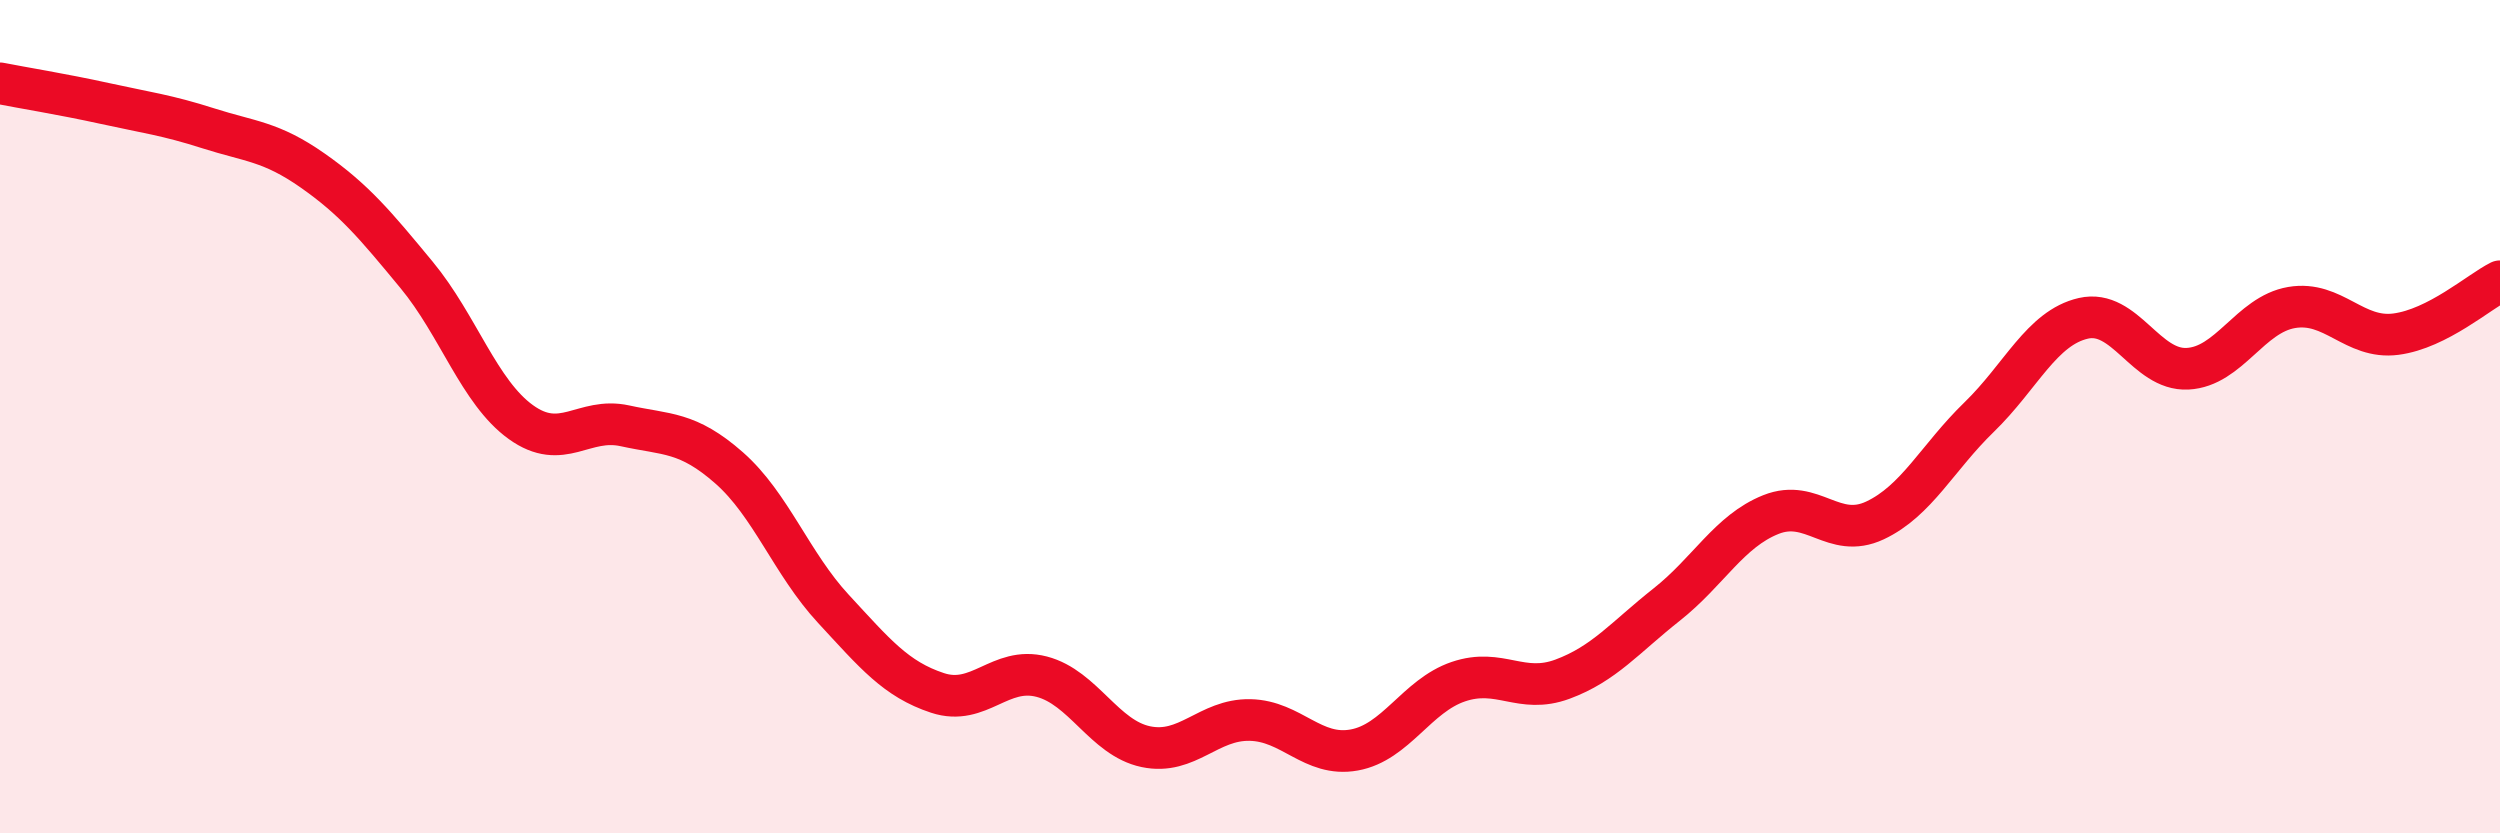 
    <svg width="60" height="20" viewBox="0 0 60 20" xmlns="http://www.w3.org/2000/svg">
      <path
        d="M 0,2 C 0.5,2.1 1.5,2.26 2.5,2.48 C 3.5,2.7 4,2.76 5,3.08 C 6,3.4 6.5,3.39 7.5,4.09 C 8.5,4.79 9,5.39 10,6.6 C 11,7.81 11.5,9.41 12.5,10.13 C 13.5,10.85 14,10 15,10.22 C 16,10.44 16.5,10.35 17.5,11.23 C 18.5,12.11 19,13.53 20,14.61 C 21,15.69 21.5,16.3 22.5,16.63 C 23.5,16.96 24,15.98 25,16.24 C 26,16.5 26.5,17.71 27.5,17.92 C 28.5,18.13 29,17.26 30,17.28 C 31,17.3 31.5,18.18 32.5,18 C 33.5,17.82 34,16.7 35,16.36 C 36,16.02 36.5,16.67 37.5,16.3 C 38.5,15.93 39,15.3 40,14.51 C 41,13.72 41.5,12.75 42.5,12.35 C 43.5,11.95 44,12.96 45,12.49 C 46,12.02 46.5,10.98 47.5,10.01 C 48.5,9.04 49,7.87 50,7.64 C 51,7.41 51.5,8.9 52.5,8.85 C 53.5,8.8 54,7.55 55,7.38 C 56,7.21 56.5,8.15 57.5,8.02 C 58.5,7.89 59.5,7 60,6.75L60 20L0 20Z"
        fill="#EB0A25"
        opacity="0.1"
        stroke-linecap="round"
        stroke-linejoin="round"
      />
      <path
        d="M 0,2 C 0.5,2.1 1.5,2.26 2.5,2.48 C 3.5,2.7 4,2.76 5,3.08 C 6,3.4 6.5,3.39 7.5,4.09 C 8.5,4.79 9,5.39 10,6.6 C 11,7.81 11.5,9.41 12.5,10.13 C 13.5,10.85 14,10 15,10.22 C 16,10.44 16.5,10.35 17.5,11.23 C 18.5,12.11 19,13.53 20,14.61 C 21,15.69 21.5,16.3 22.5,16.63 C 23.5,16.96 24,15.98 25,16.24 C 26,16.5 26.5,17.71 27.5,17.92 C 28.5,18.13 29,17.26 30,17.28 C 31,17.3 31.5,18.18 32.5,18 C 33.5,17.82 34,16.7 35,16.36 C 36,16.02 36.5,16.67 37.5,16.3 C 38.5,15.93 39,15.3 40,14.51 C 41,13.72 41.5,12.75 42.5,12.35 C 43.5,11.95 44,12.96 45,12.49 C 46,12.02 46.5,10.98 47.5,10.01 C 48.5,9.04 49,7.87 50,7.64 C 51,7.41 51.5,8.9 52.5,8.85 C 53.5,8.8 54,7.55 55,7.38 C 56,7.21 56.5,8.15 57.5,8.02 C 58.5,7.89 59.5,7 60,6.75"
        stroke="#EB0A25"
        stroke-width="1"
        fill="none"
        stroke-linecap="round"
        stroke-linejoin="round"
      />
    </svg>
  